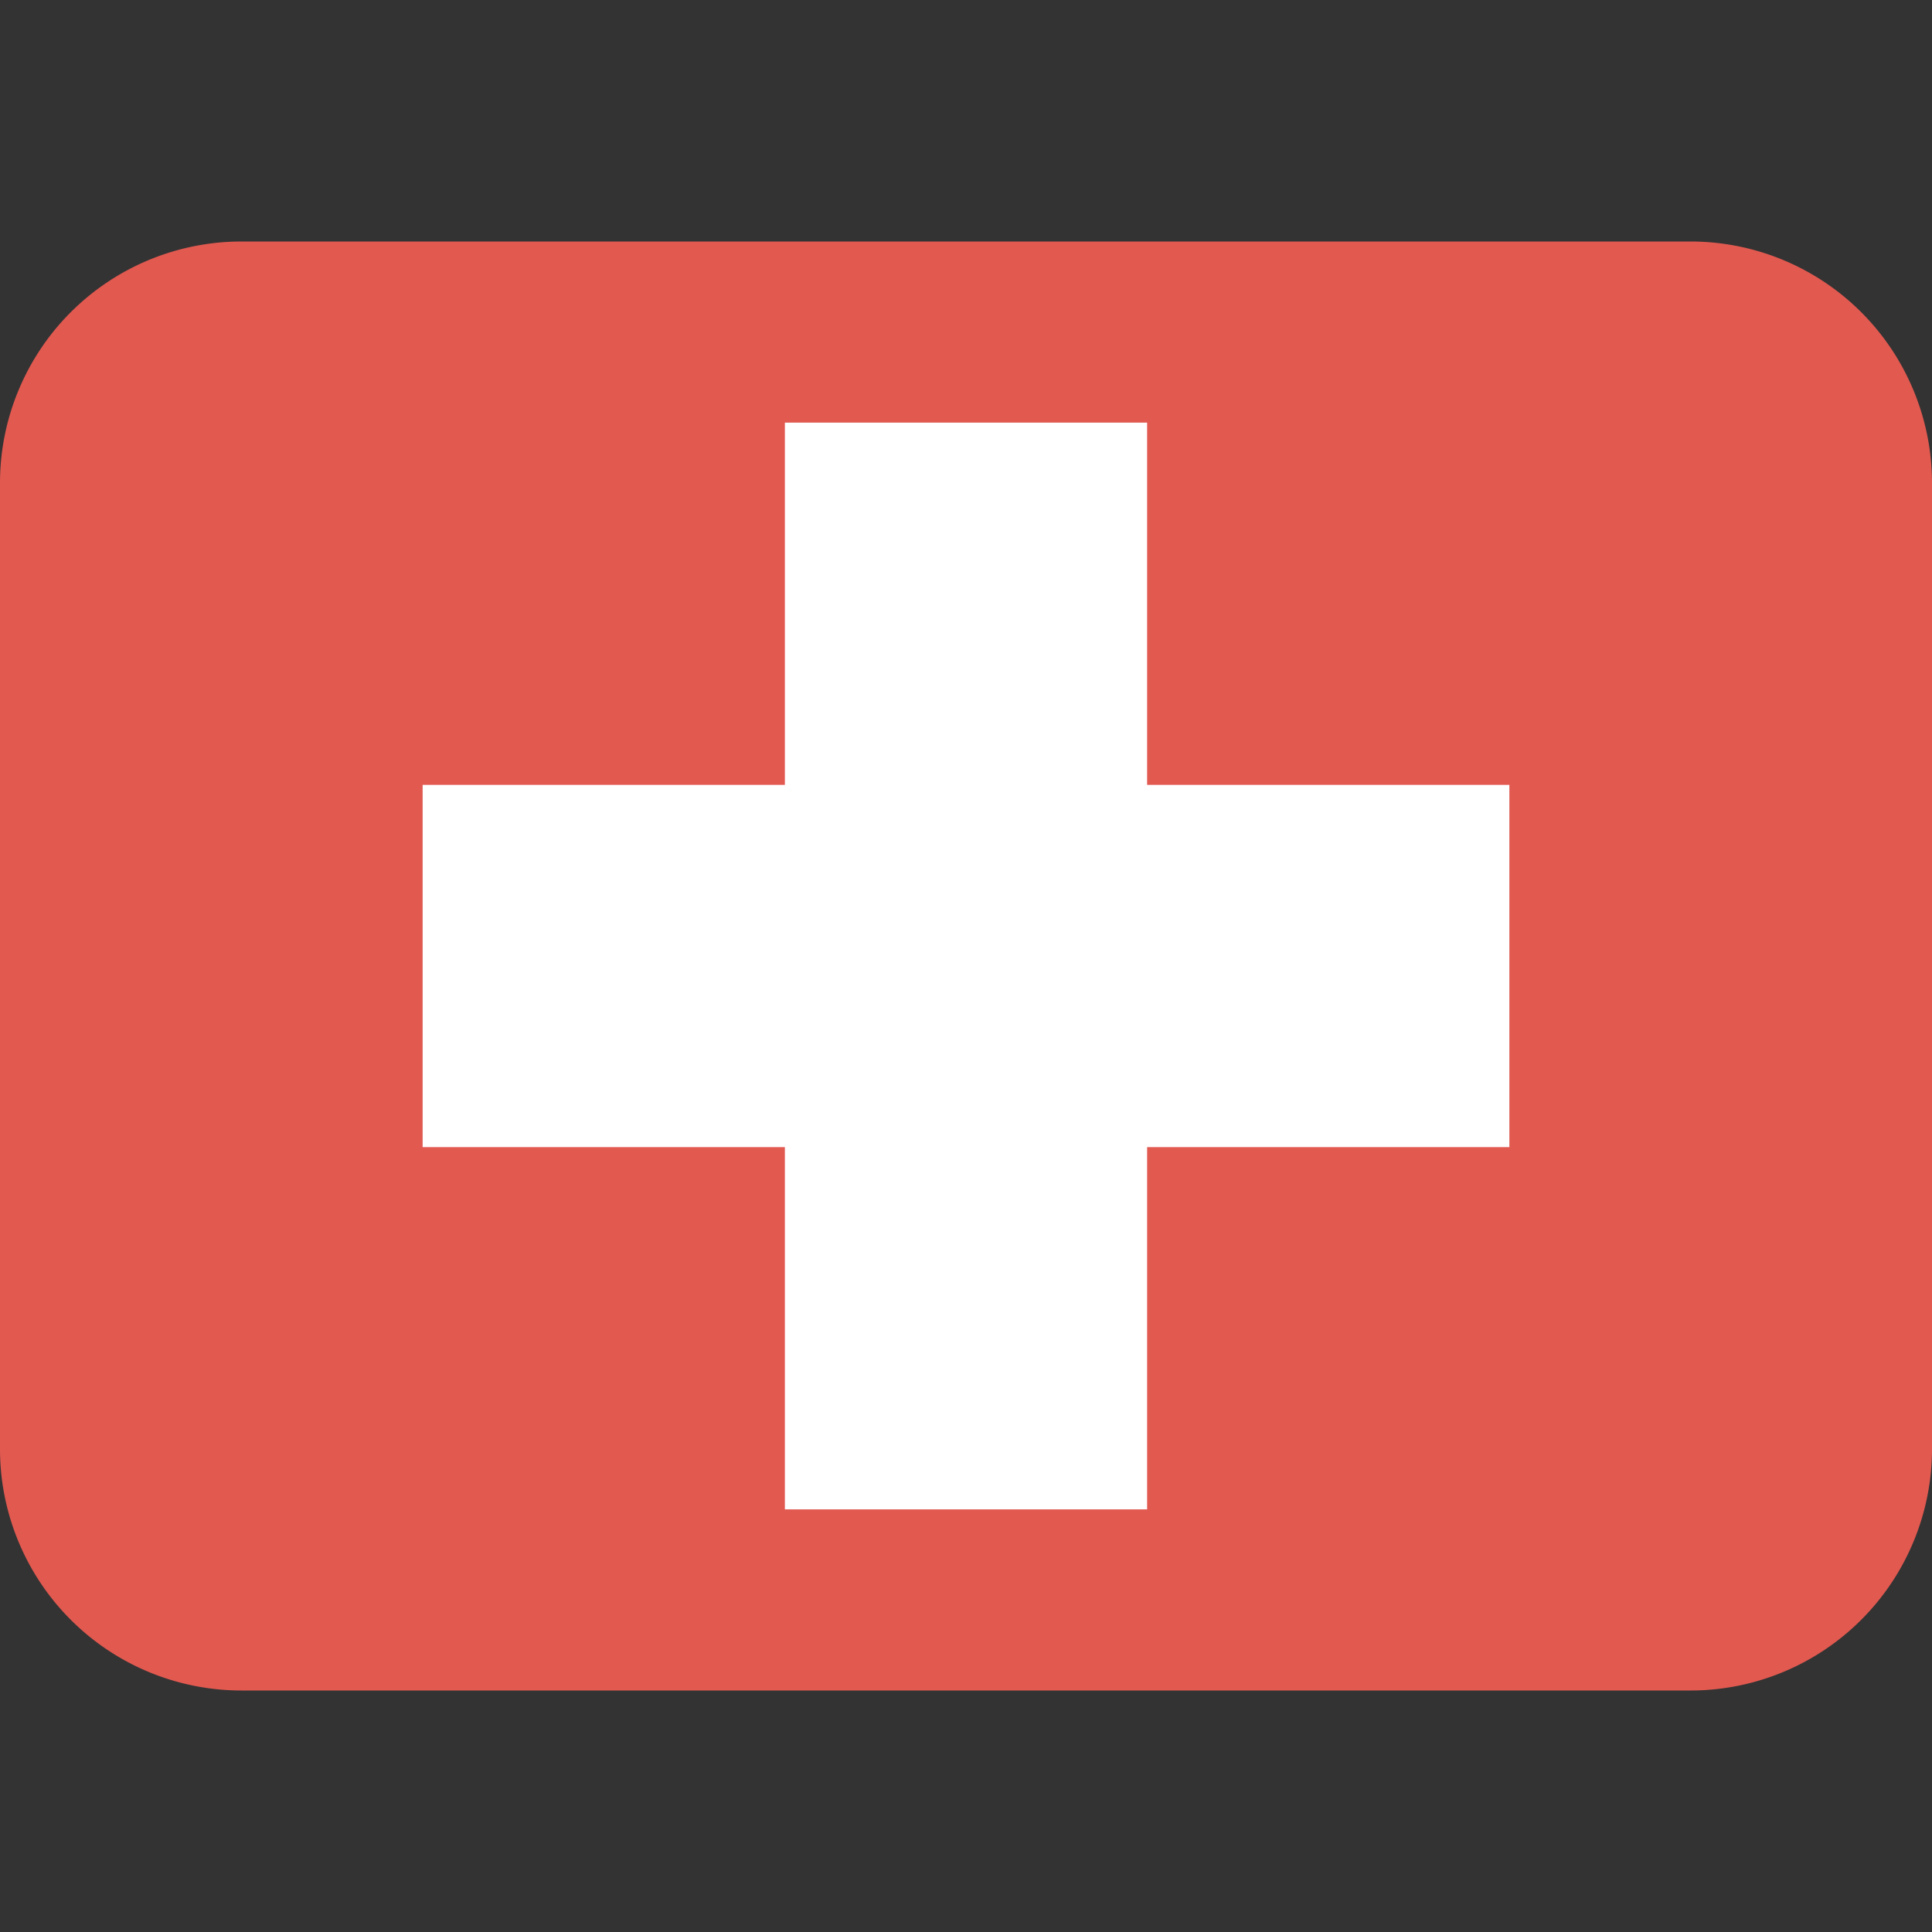 <svg class="SVGInline-svg SVGInline--cleaned-svg SVG-svg" height="16" width="16" xmlns="http://www.w3.org/2000/svg" viewBox="0 0 16 16"><rect x="0" y="0" width="16" height="16" fill="#333333" stroke="none"/><g fill="none" fill-rule="evenodd"><path fill="#E25950" d="M2 2h12a2 2 0 0 1 2 2v8a2 2 0 0 1-2 2H2a2 2 0 0 1-2-2V4a2 2 0 0 1 2-2Z" data-darkreader-inline-fill="" style="--darkreader-inline-fill:#e76e66;"></path><path fill="#FFF" fill-rule="nonzero" d="M12.5 9.5h-3v3h-3v-3h-3v-3h3v-3h3v3h3z" data-darkreader-inline-fill="" style="--darkreader-inline-fill:#eceae7;"></path></g></svg>